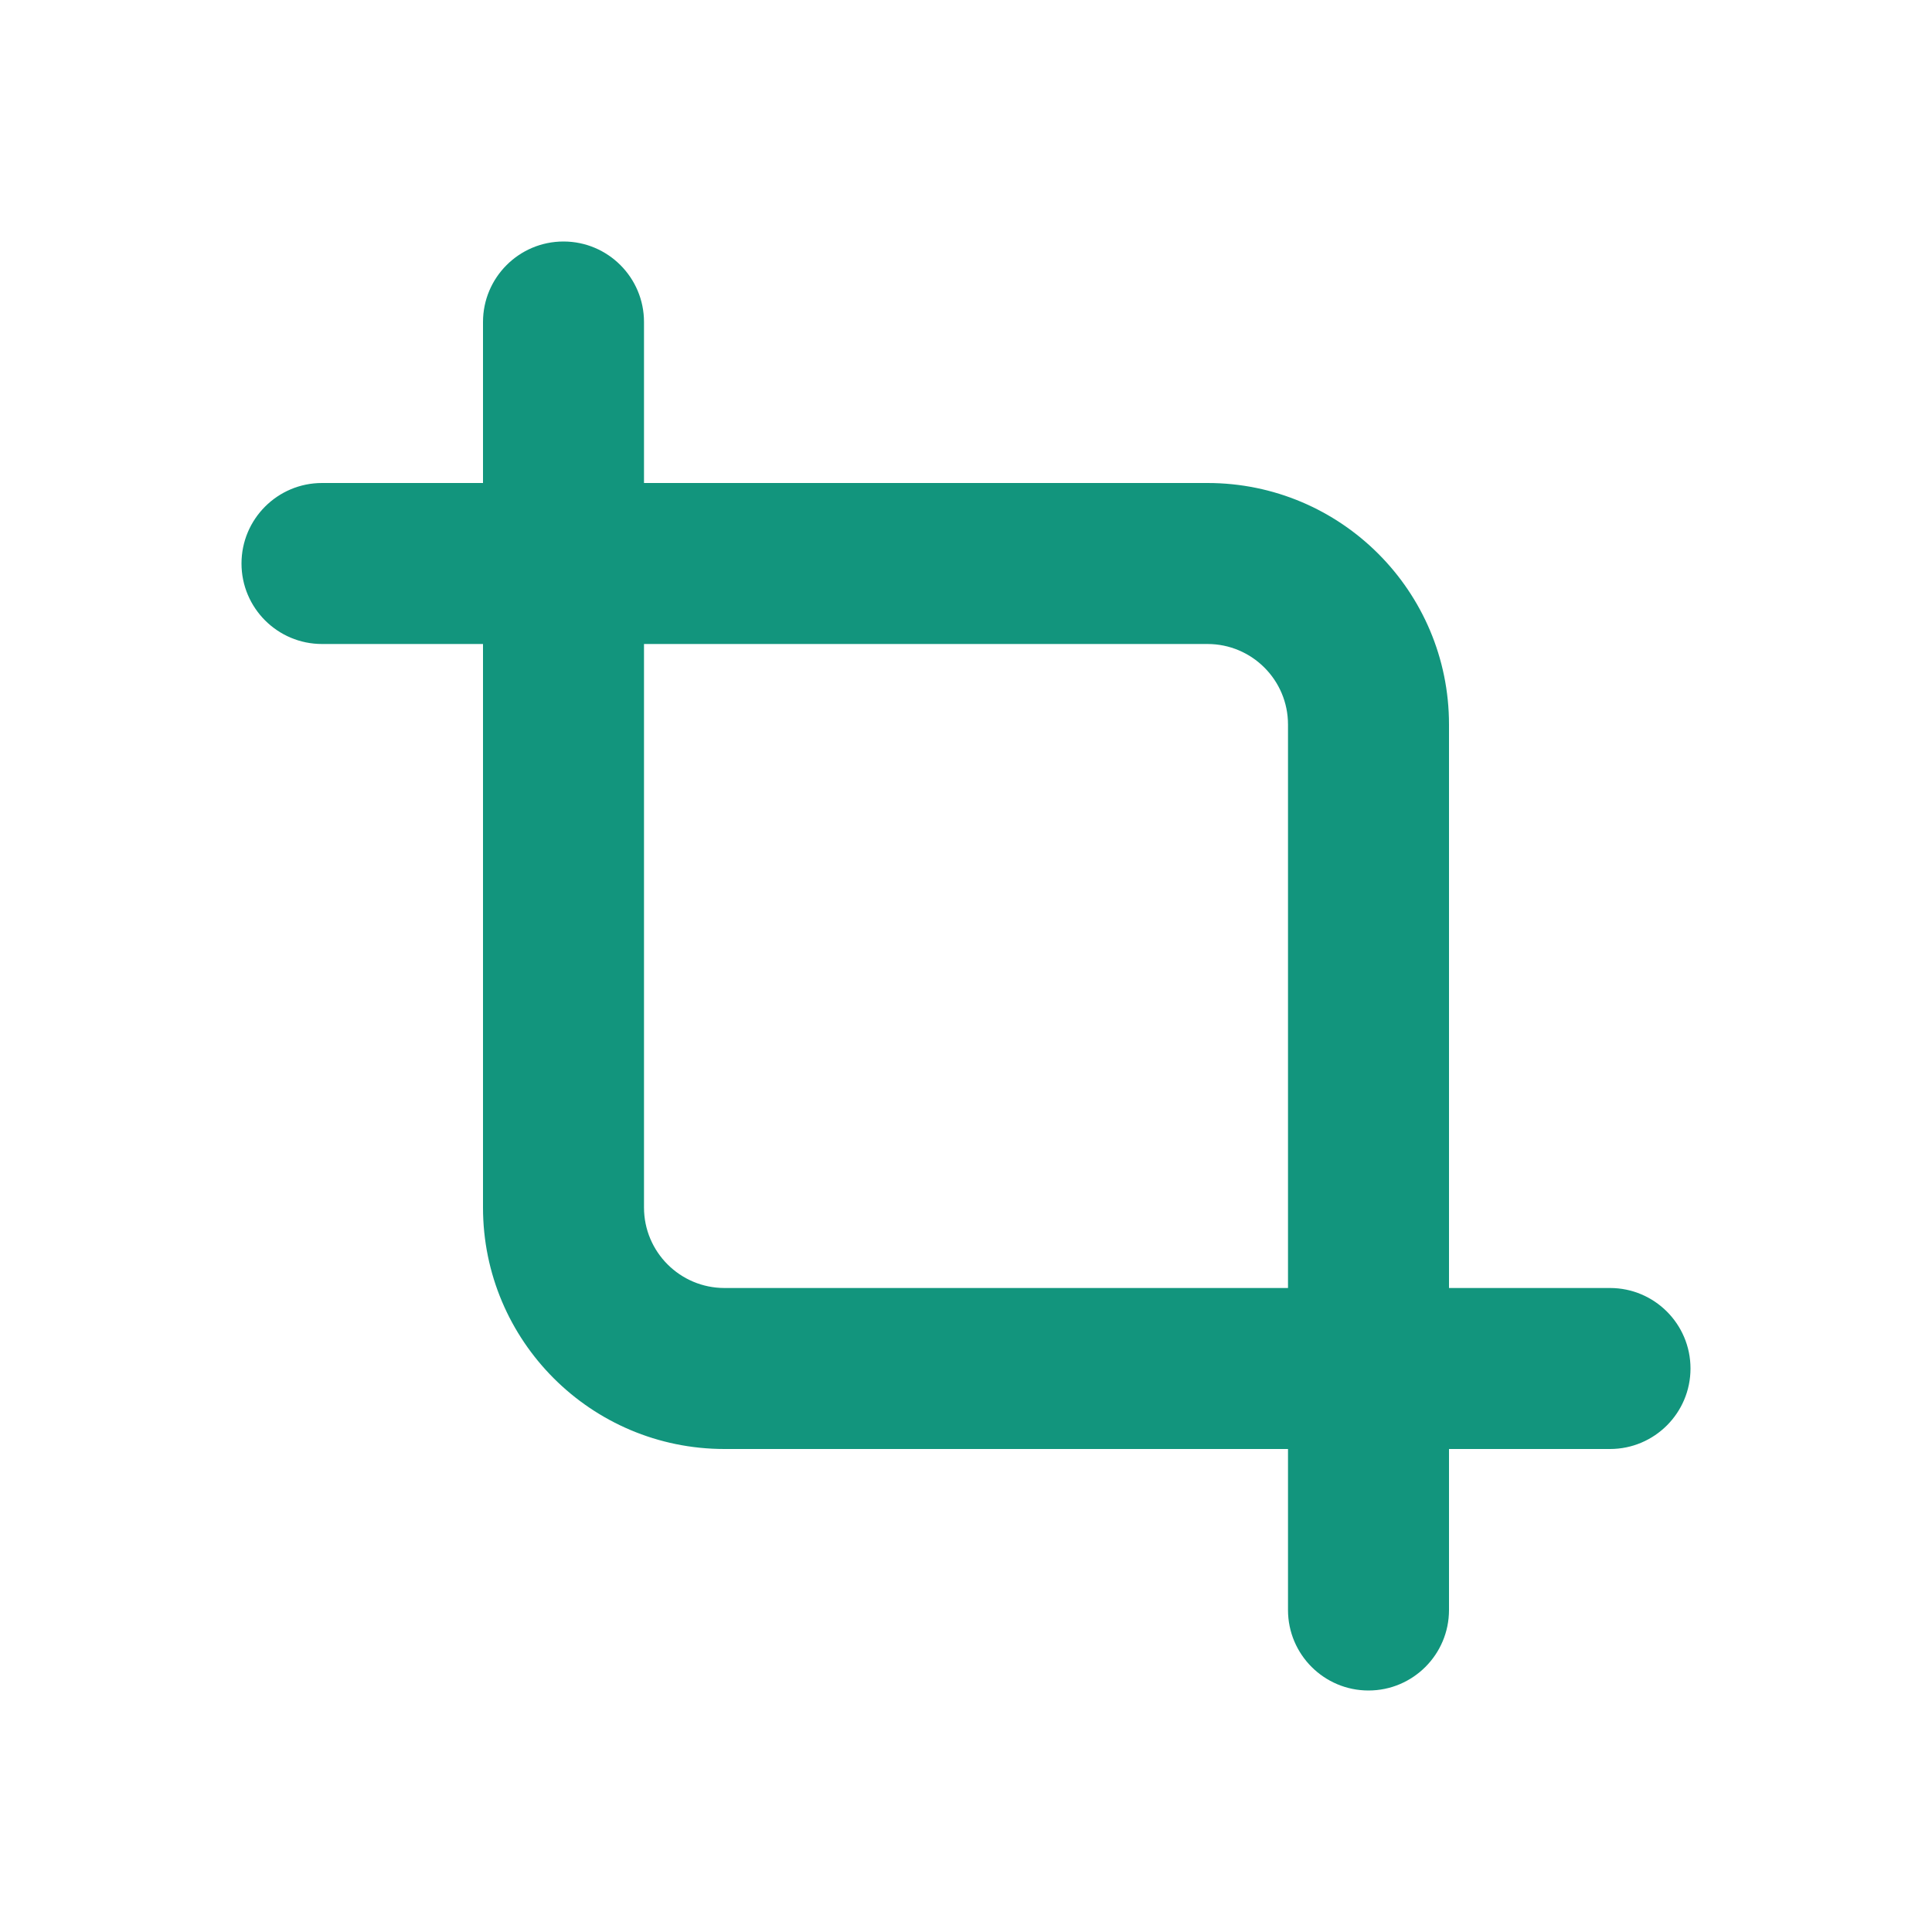 <svg width="24" height="24" viewBox="0 0 24 24" fill="none" xmlns="http://www.w3.org/2000/svg">
<path fill-rule="evenodd" clip-rule="evenodd" d="M3 7C3 6.448 3.448 6 4 6H15C16.657 6 18 7.343 18 9V20C18 20.552 17.552 21 17 21C16.448 21 16 20.552 16 20V9C16 8.448 15.552 8 15 8H4C3.448 8 3 7.552 3 7Z" fill="#12957D"/>
<path fill-rule="evenodd" clip-rule="evenodd" d="M21 17C21 17.552 20.552 18 20 18L9 18C7.343 18 6 16.657 6 15L6 4C6 3.448 6.448 3 7 3C7.552 3 8 3.448 8 4L8 15C8 15.552 8.448 16 9 16L20 16C20.552 16 21 16.448 21 17Z" fill="#12957D"/>
</svg>
